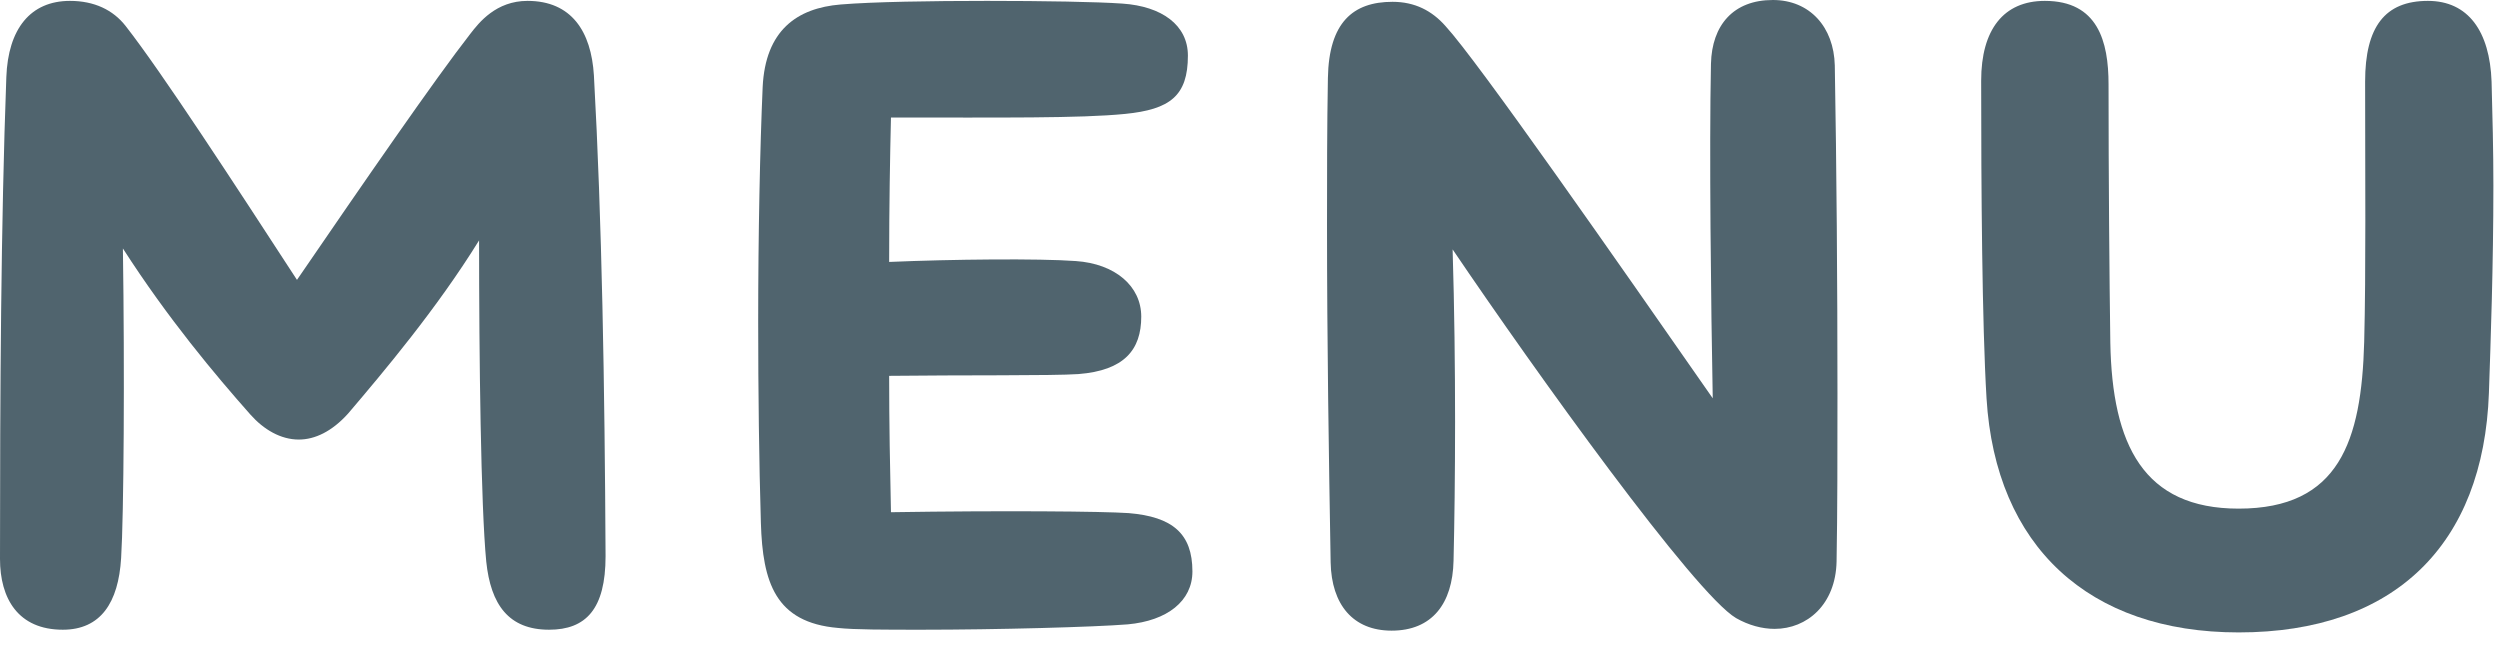 <?xml version="1.0" encoding="UTF-8"?>
<svg width="62px" height="16px" viewBox="0 0 62 16" version="1.1" xmlns="http://www.w3.org/2000/svg" xmlns:xlink="http://www.w3.org/1999/xlink">
    <!-- Generator: Sketch 51.3 (57544) - http://www.bohemiancoding.com/sketch -->
    <title>pc-navigation-ttl</title>
    <desc>Created with Sketch.</desc>
    <defs></defs>
    <g id="Page-1" stroke="none" stroke-width="1" fill="none" fill-rule="evenodd">
        <g id="Artboard" transform="translate(-461, -6412)" fill="#50646E">
            <g id="pc-navigation-ttl" transform="translate(461, 6412)">
                <path d="M15.018,13.793 C15.018,15.106 14.529,15.617 13.617,15.617 C12.615,15.617 12.17,14.995 12.059,13.927 C11.925,12.547 11.881,8.876 11.881,5.962 C10.835,7.653 9.523,9.21 8.633,10.256 C8.232,10.701 7.81,10.901 7.41,10.901 C6.964,10.901 6.541,10.656 6.207,10.278 C5.34,9.299 4.162,7.897 3.048,6.162 C3.093,9.188 3.071,12.77 3.004,13.838 C2.938,14.95 2.493,15.617 1.558,15.617 C0.446,15.617 -0,14.839 -0,13.86 C-0,9.789 0.023,5.517 0.157,1.913 C0.201,0.712 0.757,0.022 1.736,0.022 C2.336,0.022 2.804,0.245 3.116,0.645 C4.005,1.78 5.786,4.516 7.365,6.941 C9.011,4.538 10.79,1.958 11.659,0.845 C11.881,0.556 12.303,0.022 13.082,0.022 C14.172,0.022 14.662,0.778 14.729,1.869 C14.929,5.473 14.996,9.544 15.018,13.793" id="Fill-1"></path>
                <path d="M27.969,15.484 C27.146,15.551 24.721,15.617 22.853,15.617 C21.941,15.617 21.184,15.617 20.783,15.573 C19.226,15.44 18.914,14.439 18.87,12.97 C18.825,11.48 18.803,9.722 18.803,7.964 C18.803,5.806 18.848,3.671 18.914,2.158 C18.982,0.756 19.76,0.2 20.85,0.111 C21.651,0.045 23.097,0.022 24.477,0.022 C25.878,0.022 27.213,0.045 27.836,0.089 C28.815,0.156 29.46,0.623 29.46,1.379 C29.46,2.38 29.015,2.714 27.903,2.825 C26.79,2.937 24.788,2.914 22.096,2.914 C22.073,3.871 22.051,5.117 22.051,6.496 C23.609,6.429 25.767,6.407 26.679,6.474 C27.657,6.541 28.303,7.097 28.303,7.853 C28.303,8.676 27.88,9.188 26.745,9.277 C26.122,9.321 23.786,9.299 22.051,9.321 C22.051,10.501 22.073,11.657 22.096,12.703 C24.899,12.659 27.346,12.681 27.991,12.725 C29.081,12.815 29.572,13.237 29.572,14.172 C29.572,14.905 28.948,15.395 27.969,15.484" id="Fill-4"></path>
                <path d="M45.569,9.767 C45.569,11.257 45.569,12.681 45.547,13.927 C45.524,14.995 44.812,15.596 44.011,15.596 C43.7,15.596 43.367,15.507 43.055,15.329 C42.032,14.728 38.072,9.21 36.025,6.185 C36.114,9.121 36.091,12.08 36.048,13.905 C36.025,14.973 35.513,15.64 34.512,15.64 C33.555,15.64 33.021,14.995 33,13.949 C32.955,11.324 32.91,8.498 32.91,5.584 C32.91,4.383 32.91,3.16 32.932,1.936 C32.955,0.557 33.555,0.045 34.534,0.045 C35.09,0.045 35.513,0.267 35.847,0.645 C36.648,1.513 40.119,6.496 42.476,9.878 C42.432,7.564 42.387,3.693 42.432,1.58 C42.455,0.623 42.988,-0 43.967,-0 C44.88,-0 45.48,0.667 45.503,1.624 C45.547,4.116 45.569,7.053 45.569,9.767" id="Fill-6"></path>
                <path d="M49.266,9.877 C49.155,8.031 49.133,4.671 49.133,2.002 C49.133,0.734 49.689,0.022 50.712,0.022 C52.025,0.022 52.292,1.024 52.292,2.091 C52.292,4.361 52.314,6.963 52.336,8.498 C52.381,11.034 53.16,12.614 55.518,12.614 C58.009,12.614 58.566,10.945 58.632,8.476 C58.677,6.697 58.655,4.428 58.655,2.025 C58.655,0.667 59.144,0.022 60.212,0.022 C61.213,0.022 61.747,0.778 61.791,2.025 C61.814,2.869 61.836,3.737 61.836,4.606 C61.836,6.585 61.769,8.454 61.725,9.745 C61.591,13.504 59.389,15.684 55.518,15.684 C51.802,15.684 49.489,13.549 49.266,9.877" id="Fill-9"></path>
            </g>
        </g>
    </g>
</svg>